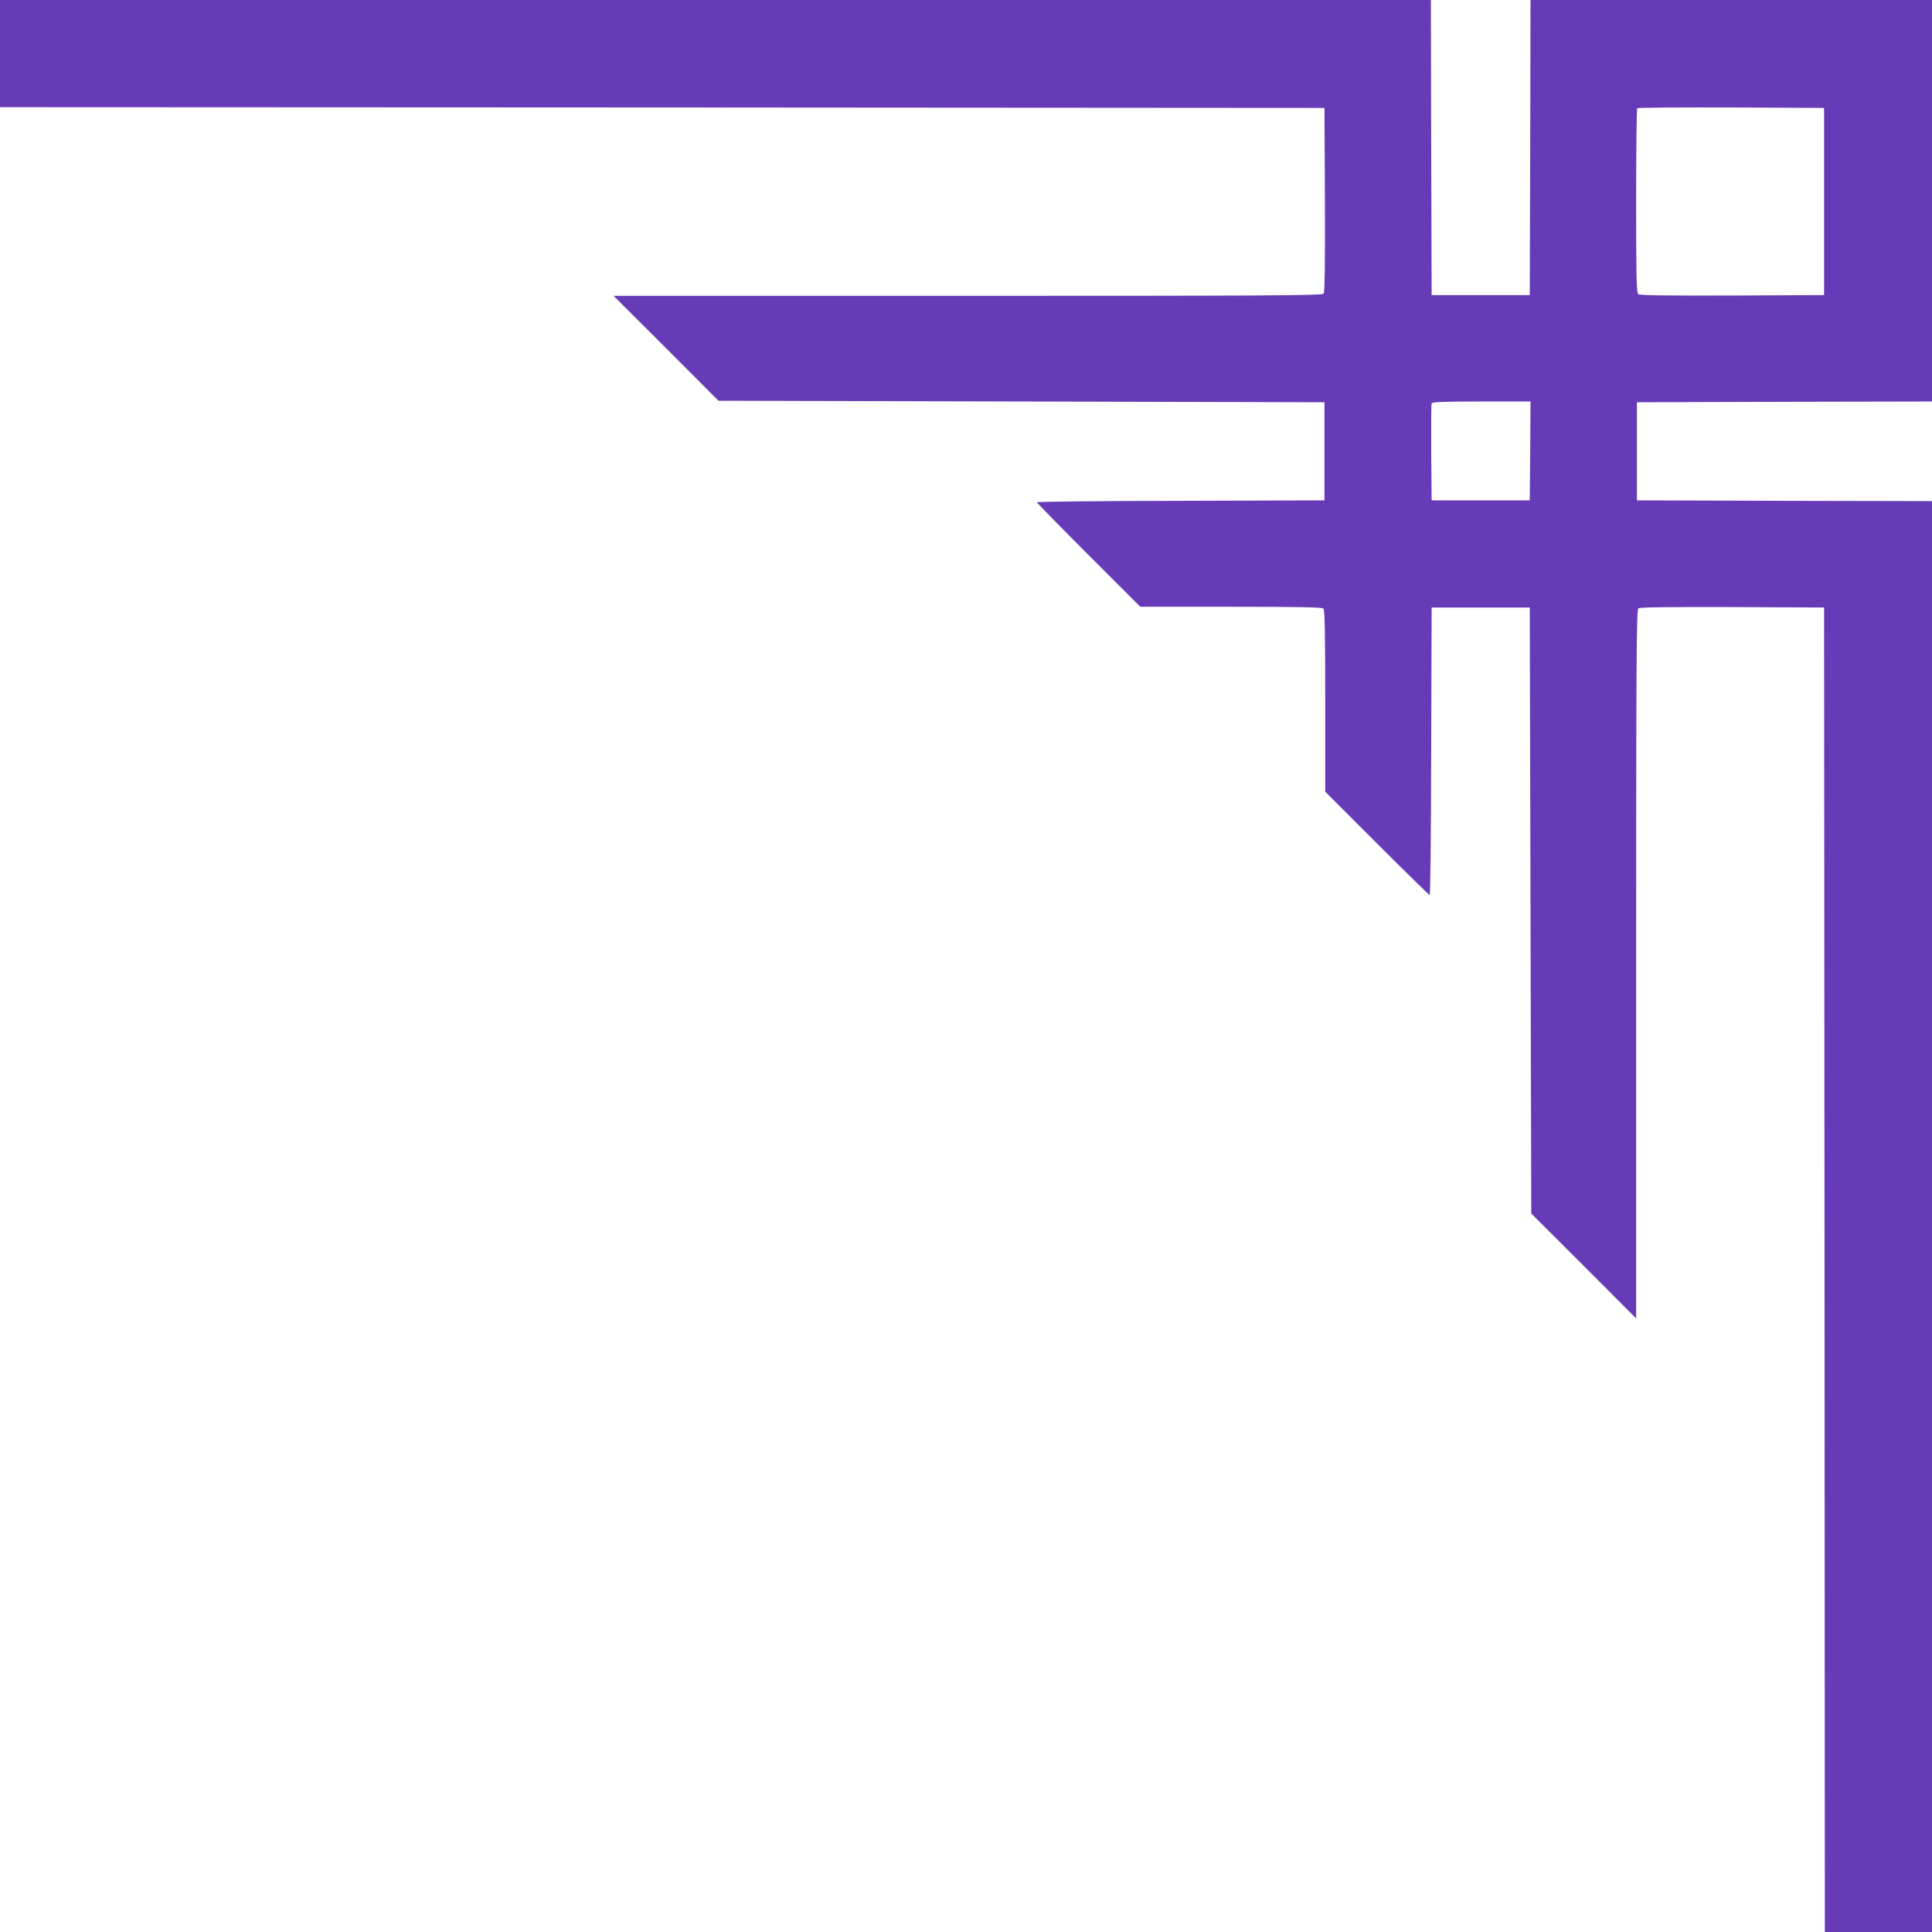 <?xml version="1.0" standalone="no"?>
<!DOCTYPE svg PUBLIC "-//W3C//DTD SVG 20010904//EN"
 "http://www.w3.org/TR/2001/REC-SVG-20010904/DTD/svg10.dtd">
<svg version="1.0" xmlns="http://www.w3.org/2000/svg"
 width="1280pt" height="1280pt" viewBox="0 0 1280 1280"
 preserveAspectRatio="xMidYMid meet">
<g transform="translate(0,1280) scale(0.1,-0.1)"
fill="#673ab7" stroke="none">
<path d="M0 12445 l0 -355 4388 -2 4387 -3 3 -609 c1 -441 -1 -613 -9 -622
-10 -12 -390 -14 -2358 -14 l-2346 0 348 -347 347 -348 2008 -5 2007 -5 0
-325 0 -325 -952 -3 c-524 -1 -953 -5 -953 -10 0 -4 154 -161 343 -350 l342
-342 601 0 c453 0 603 -3 612 -12 9 -9 12 -159 12 -612 l0 -601 342 -342 c189
-189 346 -343 350 -343 5 0 9 429 10 953 l3 952 325 0 325 0 5 -2007 5 -2008
348 -347 347 -348 0 2346 c0 1968 2 2348 14 2358 9 8 181 10 622 9 l609 -3 3
-4388 2 -4387 355 0 355 0 0 4740 0 4740 -977 2 -978 3 0 325 0 325 978 3 977
2 0 1330 0 1330 -1330 0 -1330 0 -2 -977 -3 -978 -325 0 -325 0 -3 978 -2 977
-4740 0 -4740 0 0 -355z m12085 -980 l0 -620 -609 -3 c-441 -1 -613 1 -622 9
-12 9 -14 118 -14 619 0 333 3 610 7 613 3 4 284 6 622 5 l616 -3 0 -620z
m-1947 -1652 l-3 -328 -325 0 -325 0 -3 315 c-1 173 0 320 3 327 3 10 77 13
330 13 l325 0 -2 -327z"/>
</g>
</svg>
